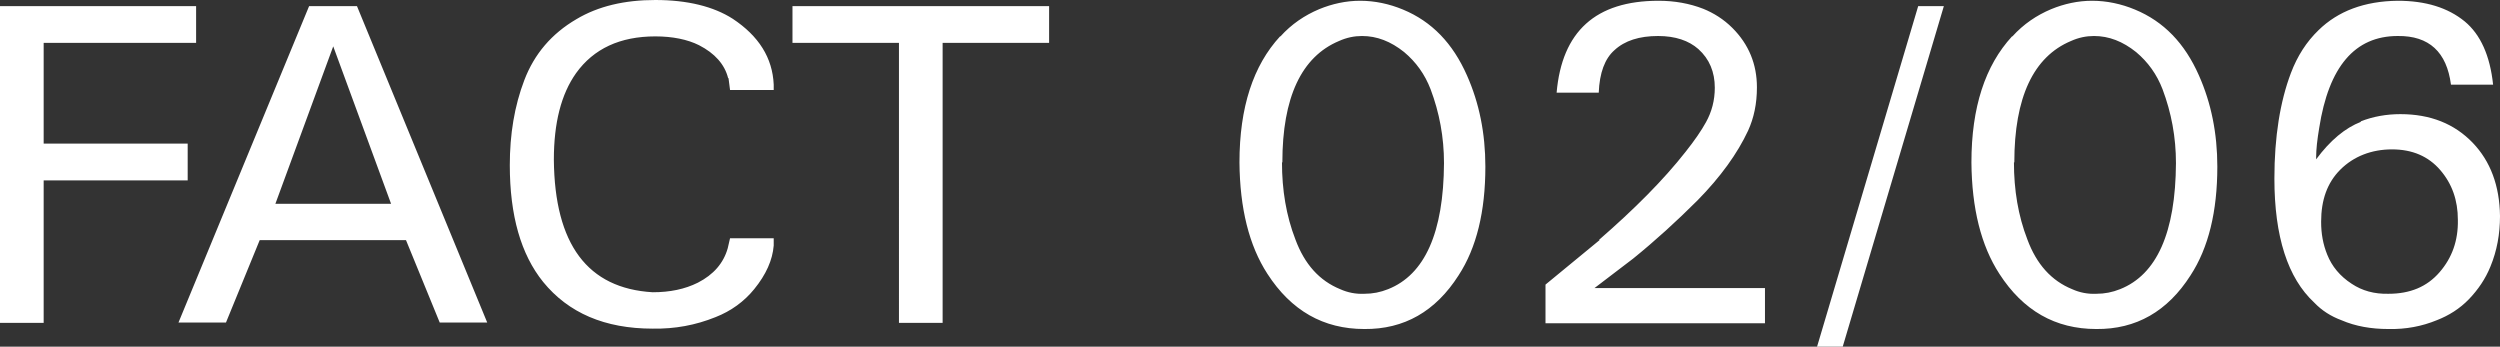 <svg xmlns="http://www.w3.org/2000/svg" viewBox="0 0 65.27 9.05"><rect x="0" y="0" width="65.27" height="9.05" fill="#333333" stroke="none"/><g fill="#fff"><path d="M0 .16h5.12v.96H1.14v2.63H4.9v.96H1.14v3.72H0zM8.07.16h1.25l3.4 8.26h-1.24l-.88-2.15H6.78L5.9 8.42H4.66zm-.88 5.16h3.02L8.7 1.21zM19.01 2.04c-.09-.36-.35-.65-.76-.86-.3-.15-.69-.23-1.14-.23-.92 0-1.61.32-2.07.96-.39.55-.58 1.3-.58 2.26.02 2.21.88 3.36 2.58 3.46.45 0 .84-.08 1.18-.25.41-.21.67-.51.78-.9l.06-.26h1.14v.19c-.03.38-.2.76-.51 1.14-.26.32-.6.57-1.01.73-.52.21-1.06.31-1.64.3-1.25 0-2.2-.41-2.86-1.22-.58-.72-.87-1.73-.87-3.05 0-.8.12-1.54.38-2.22S14.4.88 15.05.5c.57-.34 1.26-.5 2.06-.5.84 0 1.52.17 2.02.49.68.45 1.04 1.02 1.07 1.72v.14h-1.14l-.04-.31zM27.39.16v.96h-2.78v7.31h-1.14V1.12h-2.78V.16h6.71zM33.43.95c.29-.32.63-.55 1.01-.71.34-.14.7-.22 1.07-.22.38 0 .76.08 1.12.23.75.31 1.3.88 1.67 1.72.32.72.48 1.51.48 2.38 0 1.17-.23 2.12-.7 2.84-.6.94-1.42 1.41-2.46 1.4-1.07 0-1.91-.48-2.53-1.44-.48-.74-.72-1.71-.73-2.91 0-1.44.36-2.53 1.06-3.29zm.04 3.29c0 .72.11 1.39.35 2.01.24.65.63 1.08 1.17 1.3.2.09.41.13.63.12.22 0 .42-.04.62-.12.96-.38 1.45-1.48 1.46-3.29 0-.68-.12-1.32-.35-1.93-.15-.39-.38-.71-.69-.97-.35-.28-.71-.42-1.1-.42-.2 0-.4.04-.6.13-.98.41-1.48 1.47-1.48 3.17zM41.75 6.26c.92-.8 1.68-1.56 2.26-2.3.23-.29.41-.55.53-.77.15-.27.23-.57.23-.9 0-.41-.14-.75-.43-1.01-.25-.22-.6-.34-1.05-.34-.49 0-.87.12-1.14.37-.25.22-.39.59-.41 1.11h-1.1c.14-1.6 1.02-2.4 2.66-2.4.42 0 .81.07 1.17.21.27.11.53.27.76.5.43.43.64.95.64 1.55 0 .43-.08.8-.23 1.13-.28.6-.72 1.21-1.32 1.82-.54.54-1.1 1.05-1.68 1.52l-1.01.77h4.45v.92h-5.73V7.43l1.41-1.16zM50.08.16h.67l-2.64 8.89h-.67zM52.54.95c.29-.32.63-.55 1.01-.71.34-.14.7-.22 1.07-.22.38 0 .76.08 1.12.23.75.31 1.3.88 1.67 1.72.32.72.48 1.51.48 2.38 0 1.17-.23 2.12-.7 2.84-.6.94-1.42 1.41-2.46 1.4-1.07 0-1.91-.48-2.53-1.44-.48-.74-.72-1.71-.73-2.91 0-1.44.36-2.53 1.06-3.29zm.04 3.29c0 .72.11 1.39.35 2.01.24.65.63 1.08 1.17 1.3.2.09.41.13.63.12.22 0 .42-.04.62-.12.96-.38 1.45-1.48 1.46-3.29 0-.68-.12-1.32-.35-1.93-.15-.39-.38-.71-.69-.97-.35-.28-.71-.42-1.1-.42-.2 0-.4.04-.6.13-.98.41-1.48 1.47-1.48 3.17zM61.63 3.17c.33-.13.68-.19 1.04-.19.78 0 1.41.25 1.89.75.46.48.7 1.12.71 1.91 0 .47-.08.91-.25 1.32-.13.32-.32.6-.56.85s-.53.43-.84.55c-.39.16-.81.24-1.26.23-.45 0-.86-.07-1.23-.23-.27-.1-.51-.25-.71-.46-.69-.64-1.04-1.72-1.04-3.24 0-1.09.15-2.01.43-2.75.17-.45.41-.82.72-1.12.51-.5 1.2-.76 2.07-.77.73 0 1.31.18 1.75.54.41.34.66.89.74 1.65h-1.1c-.11-.85-.57-1.28-1.39-1.27-1.12 0-1.8.8-2.05 2.4-.05.3-.08.55-.08.77v.05c.37-.5.76-.82 1.17-.98zM60.6 5.79c0 .31.05.59.16.86.12.3.33.56.64.76.27.18.59.27.96.26.56 0 1-.18 1.33-.56s.49-.83.48-1.37c0-.51-.15-.94-.46-1.3s-.73-.54-1.26-.54-1 .18-1.35.53c-.34.34-.5.79-.5 1.36z"/></g></svg>
